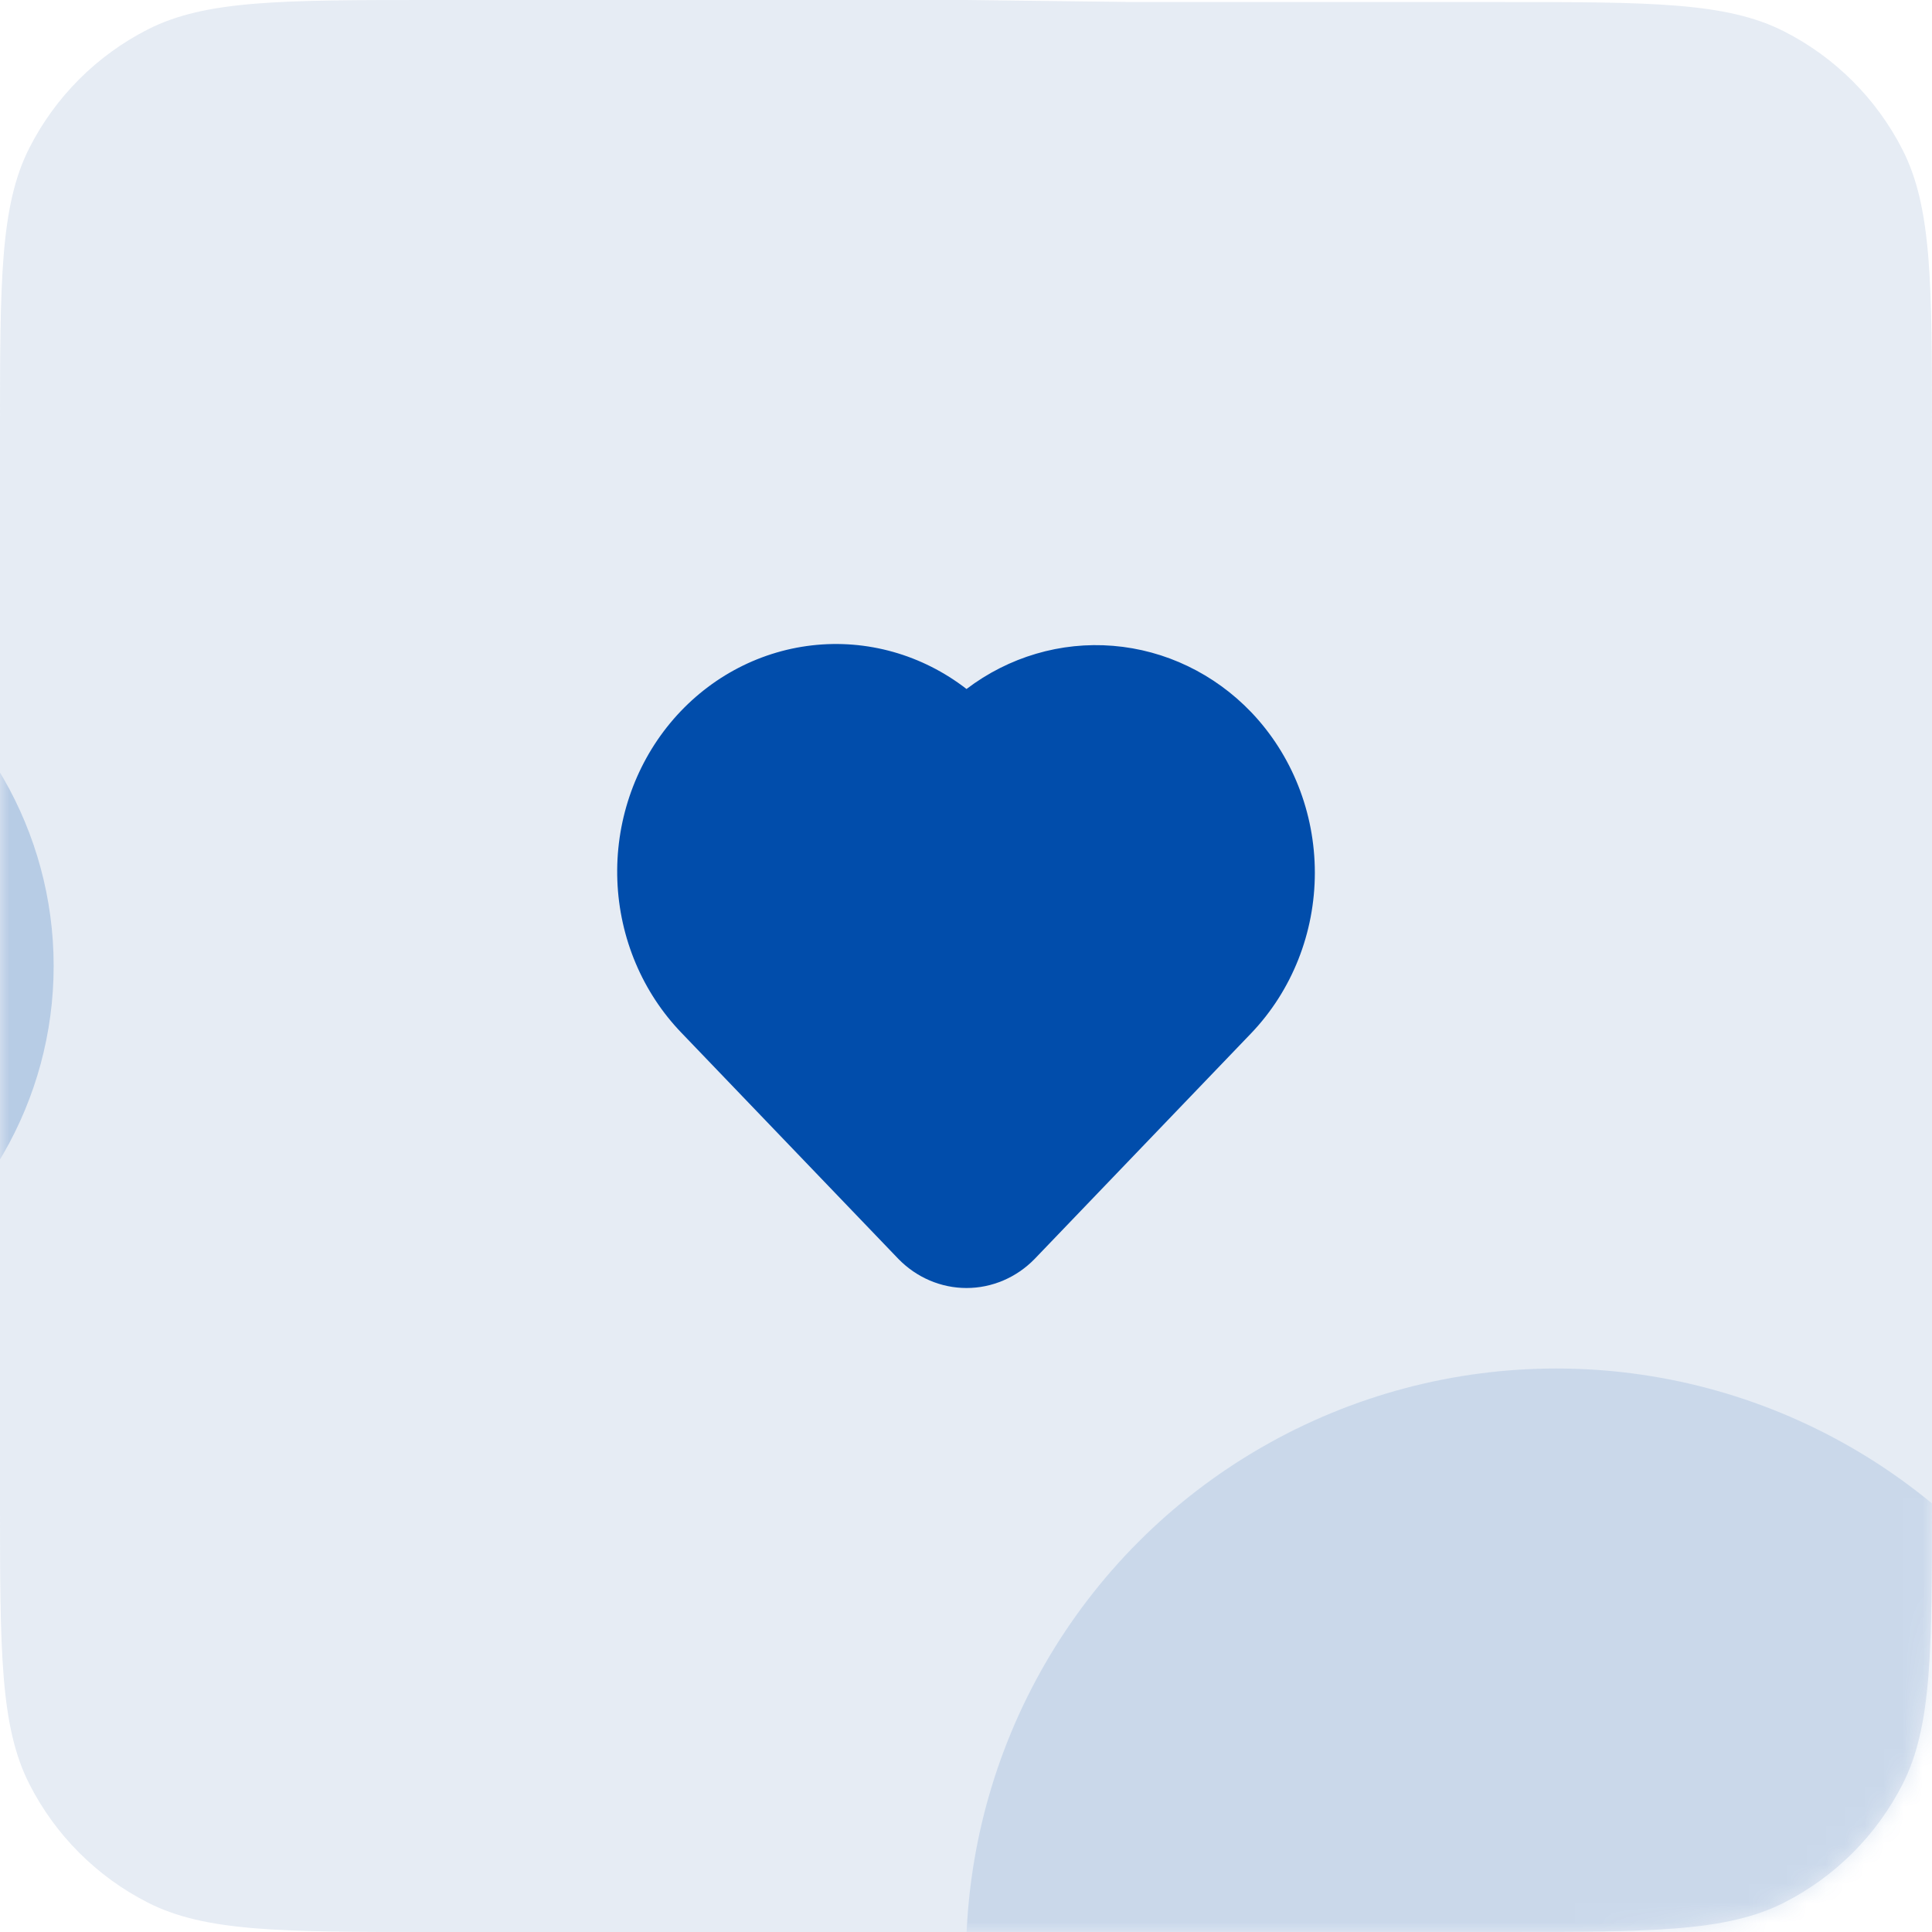 <svg width="100" height="100" viewBox="0 0 100 100" fill="none" xmlns="http://www.w3.org/2000/svg">
<g filter="url(#filter0_b_812_6931)">
<path d="M0 77.6C0 85.441 0 89.361 1.526 92.356C2.868 94.99 5.01 97.132 7.644 98.474C10.639 100 14.559 100 22.4 100H77.6C85.441 100 89.361 100 92.356 98.474C94.99 97.132 97.132 94.99 98.474 92.356C100 89.361 100 85.441 100 77.6V22.505C100 14.664 100 10.744 98.474 7.749C97.132 5.115 94.99 2.973 92.356 1.631C89.361 0.105 85.441 0.105 77.6 0.105H58.69L50 0H22.4C14.559 0 10.639 0 7.644 1.526C5.01 2.868 2.868 5.01 1.526 7.644C0 10.639 0 14.559 0 22.4V77.6Z" fill="#D5DFEC" fill-opacity="0.6"/>
</g>
<mask id="mask0_812_6931" style="mask-type:alpha" maskUnits="userSpaceOnUse" x="0" y="0" width="100" height="100">
<path d="M0 77.6C0 85.441 0 89.361 1.526 92.356C2.868 94.99 5.01 97.132 7.644 98.474C10.639 100 14.559 100 22.4 100H77.6C85.441 100 89.361 100 92.356 98.474C94.99 97.132 97.132 94.99 98.474 92.356C100 89.361 100 85.441 100 77.6V22.505C100 14.664 100 10.744 98.474 7.749C97.132 5.115 94.99 2.973 92.356 1.631C89.361 0.105 85.441 0.105 77.6 0.105H58.69L50 0H22.4C14.559 0 10.639 0 7.644 1.526C5.01 2.868 2.868 5.01 1.526 7.644C0 10.639 0 14.559 0 22.4V77.6Z" fill="#EDEDED" fill-opacity="0.6"/>
</mask>
<g mask="url(#mask0_812_6931)">
<g opacity="0.34" filter="url(#filter1_f_812_6931)">
<circle cx="-16.667" cy="50" r="19.444" fill="#014DAB"/>
</g>
<g opacity="0.2" filter="url(#filter2_f_812_6931)">
<circle cx="80.556" cy="101.389" r="30.556" fill="#014DAB"/>
</g>
</g>
<path d="M64.764 36.864C62.85 34.867 60.312 33.648 57.609 33.428C54.907 33.207 52.217 33.999 50.027 35.662C47.729 33.883 44.869 33.077 42.023 33.405C39.176 33.733 36.555 35.171 34.687 37.429C32.819 39.688 31.842 42.599 31.954 45.577C32.066 48.554 33.258 51.377 35.29 53.477L46.505 65.166C47.445 66.128 48.709 66.667 50.027 66.667C51.345 66.667 52.61 66.128 53.549 65.166L64.764 53.477C66.873 51.269 68.056 48.283 68.056 45.171C68.056 42.058 66.873 39.072 64.764 36.864Z" fill="#014DAB"/>
<defs>
<filter id="filter0_b_812_6931" x="-140" y="-140" width="380" height="380" filterUnits="userSpaceOnUse" color-interpolation-filters="sRGB">
<feFlood flood-opacity="0" result="BackgroundImageFix"/>
<feGaussianBlur in="BackgroundImageFix" stdDeviation="70"/>
<feComposite in2="SourceAlpha" operator="in" result="effect1_backgroundBlur_812_6931"/>
<feBlend mode="normal" in="SourceGraphic" in2="effect1_backgroundBlur_812_6931" result="shape"/>
</filter>
<filter id="filter1_f_812_6931" x="-96.111" y="-29.445" width="158.889" height="158.889" filterUnits="userSpaceOnUse" color-interpolation-filters="sRGB">
<feFlood flood-opacity="0" result="BackgroundImageFix"/>
<feBlend mode="normal" in="SourceGraphic" in2="BackgroundImageFix" result="shape"/>
<feGaussianBlur stdDeviation="30" result="effect1_foregroundBlur_812_6931"/>
</filter>
<filter id="filter2_f_812_6931" x="-10" y="10.833" width="181.111" height="181.111" filterUnits="userSpaceOnUse" color-interpolation-filters="sRGB">
<feFlood flood-opacity="0" result="BackgroundImageFix"/>
<feBlend mode="normal" in="SourceGraphic" in2="BackgroundImageFix" result="shape"/>
<feGaussianBlur stdDeviation="30" result="effect1_foregroundBlur_812_6931"/>
</filter>
</defs>

</svg>